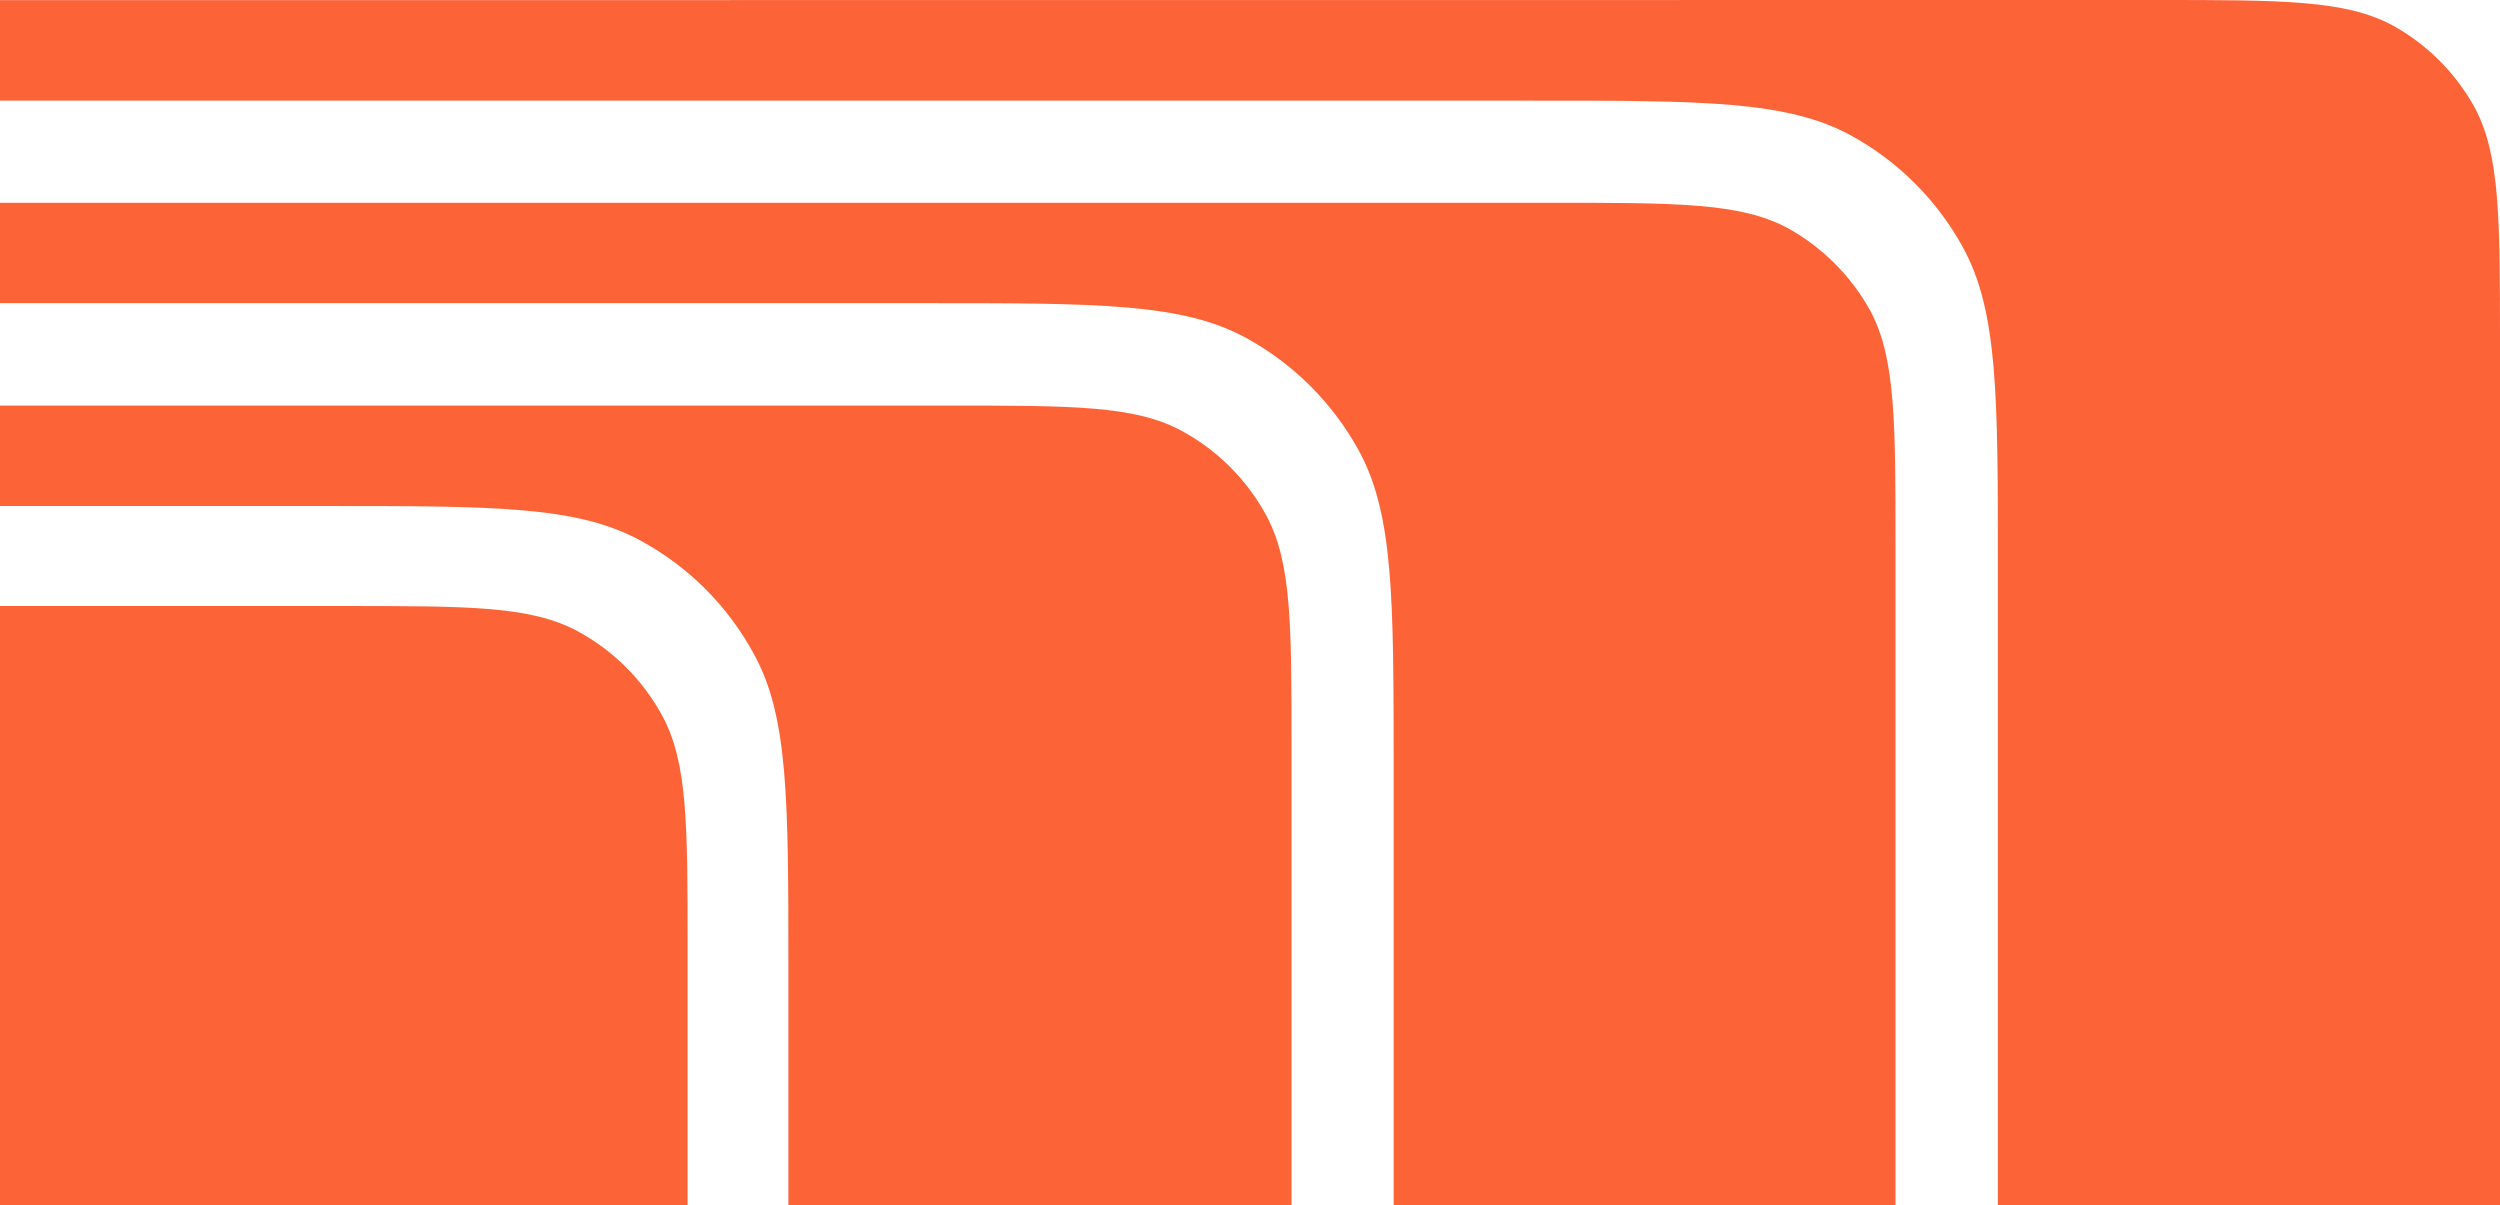 <svg width="728" height="351" viewBox="0 0 728 351" fill="none" xmlns="http://www.w3.org/2000/svg">
<path d="M-426.188 0.074V29.304H446.527C495.853 29.304 520.475 29.304 539.038 39.465C552.785 47.003 564.091 58.314 571.625 72.064C581.784 90.624 581.784 115.257 581.784 164.586V1013H728V100.053C728 63.509 728 45.241 720.694 31.426C715.118 21.252 706.752 12.884 696.58 7.308C682.842 0 664.502 0 627.965 0L-426.188 0.074ZM451.861 59.049C488.398 59.049 506.737 59.049 520.475 66.357C530.661 71.974 539.047 80.362 544.664 90.55C551.97 104.29 551.97 122.639 551.97 159.177V1013H405.828V223.561C405.828 174.301 405.828 149.599 395.594 131.032C388.041 117.343 376.77 106.069 363.083 98.515C344.52 88.279 319.822 88.279 270.571 88.279H-426.107V59.049H451.861ZM276.413 118.105C312.386 118.105 330.41 118.105 344.017 125.412C354.511 131.082 363.12 139.693 368.789 150.188C376.095 163.836 376.095 181.825 376.095 217.866V1013H229.575V281.816C229.575 233.288 229.575 208.729 219.651 190.677C212.046 176.5 200.428 164.883 186.252 157.279C167.913 147.353 143.656 147.353 95.136 147.353H-426.25V118.105H276.413ZM100.551 176.472C136.523 176.472 154.547 176.472 168.154 183.779C178.647 189.45 187.256 198.061 192.926 208.555C200.232 222.202 200.232 240.192 200.232 276.233V1012.31H-427V176.472H100.551Z" fill="#FC6337"/>
</svg>
